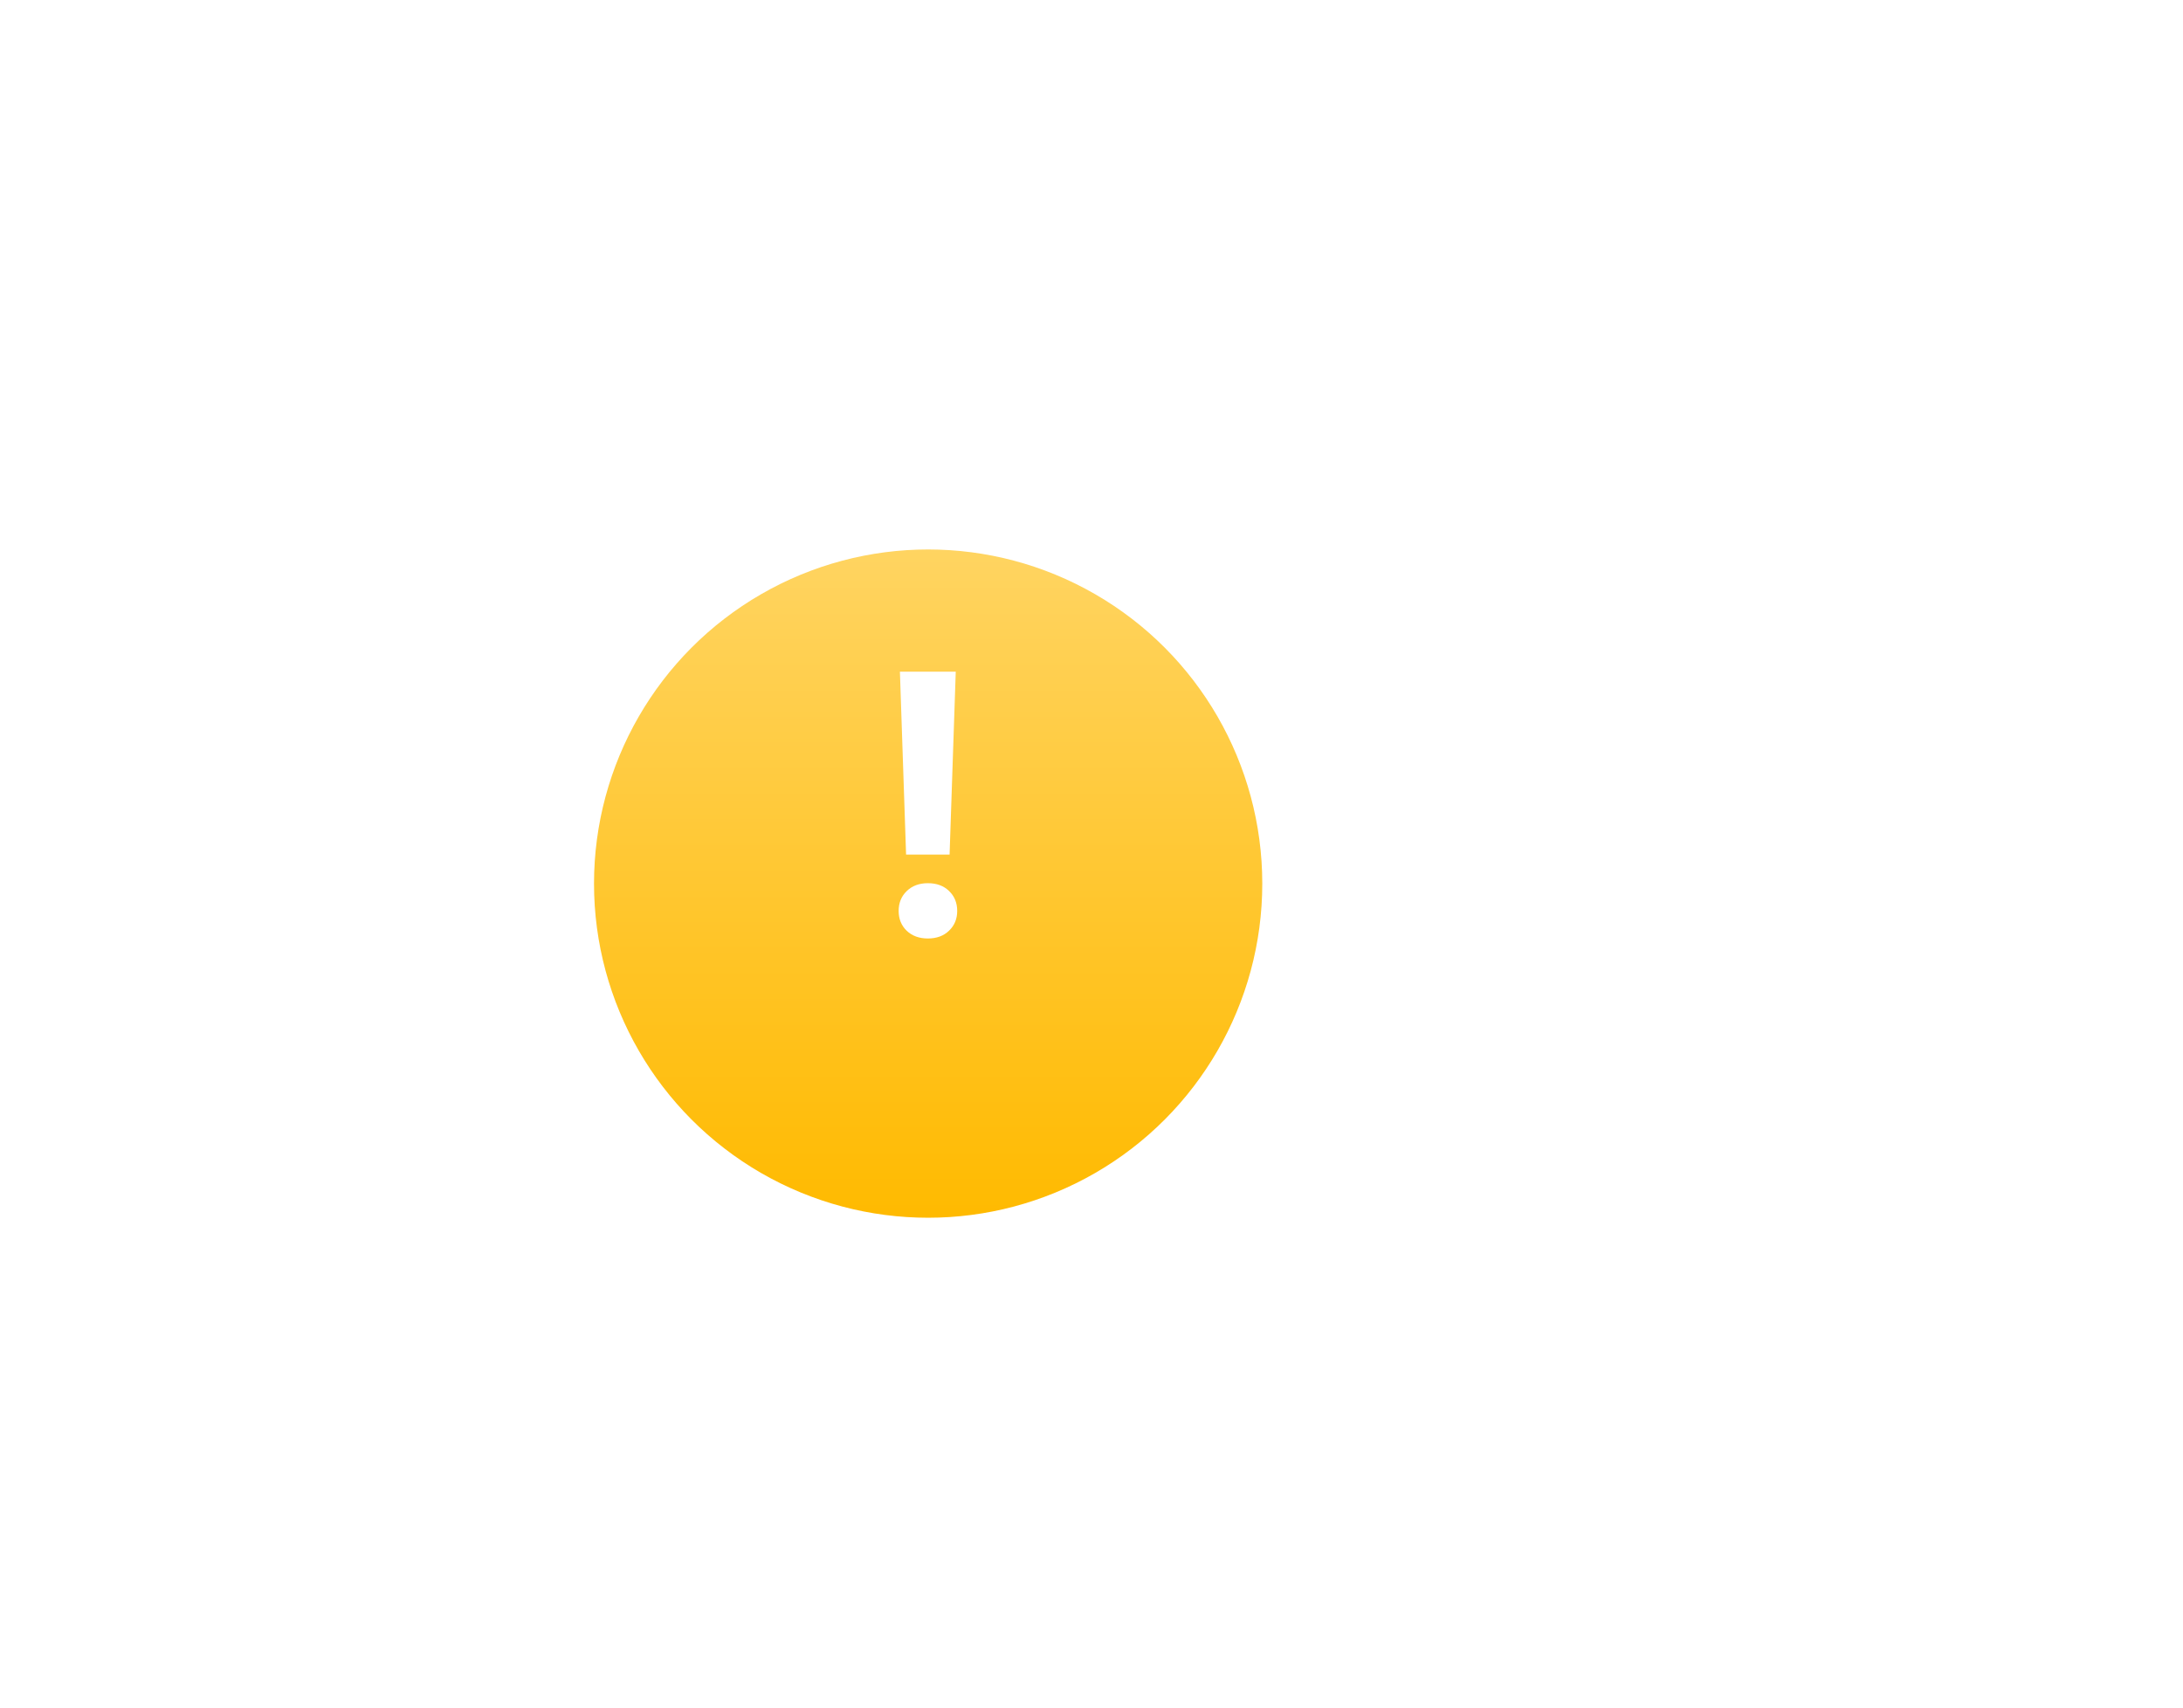 <?xml version="1.0" encoding="UTF-8"?> <svg xmlns="http://www.w3.org/2000/svg" width="147" height="115" viewBox="0 0 147 115" fill="none"> <g filter="url(#filter0_d)"> <circle cx="62.5" cy="50.5" r="22.5" fill="url(#paint0_linear)"></circle> </g> <g filter="url(#filter1_d)"> <path d="M63.944 53.544H61.014L60.599 41.227H64.359L63.944 53.544ZM62.479 55.472C63.073 55.472 63.549 55.647 63.907 55.997C64.273 56.347 64.457 56.795 64.457 57.34C64.457 57.877 64.273 58.321 63.907 58.67C63.549 59.02 63.073 59.195 62.479 59.195C61.893 59.195 61.417 59.02 61.051 58.67C60.693 58.321 60.514 57.877 60.514 57.34C60.514 56.803 60.693 56.359 61.051 56.009C61.417 55.651 61.893 55.472 62.479 55.472Z" fill="white"></path> </g> <defs> <filter id="filter0_d" x="7" y="4" width="111" height="111" filterUnits="userSpaceOnUse" color-interpolation-filters="sRGB"> <feFlood flood-opacity="0" result="BackgroundImageFix"></feFlood> <feColorMatrix in="SourceAlpha" type="matrix" values="0 0 0 0 0 0 0 0 0 0 0 0 0 0 0 0 0 0 127 0"></feColorMatrix> <feOffset dy="9"></feOffset> <feGaussianBlur stdDeviation="16.5"></feGaussianBlur> <feColorMatrix type="matrix" values="0 0 0 0 0.887 0 0 0 0 0.647 0 0 0 0 0 0 0 0 0.65 0"></feColorMatrix> <feBlend mode="normal" in2="BackgroundImageFix" result="effect1_dropShadow"></feBlend> <feBlend mode="normal" in="SourceGraphic" in2="effect1_dropShadow" result="shape"></feBlend> </filter> <filter id="filter1_d" x="49.514" y="34.227" width="25.943" height="39.969" filterUnits="userSpaceOnUse" color-interpolation-filters="sRGB"> <feFlood flood-opacity="0" result="BackgroundImageFix"></feFlood> <feColorMatrix in="SourceAlpha" type="matrix" values="0 0 0 0 0 0 0 0 0 0 0 0 0 0 0 0 0 0 127 0"></feColorMatrix> <feOffset dy="4"></feOffset> <feGaussianBlur stdDeviation="5.5"></feGaussianBlur> <feColorMatrix type="matrix" values="0 0 0 0 1 0 0 0 0 1 0 0 0 0 1 0 0 0 0.64 0"></feColorMatrix> <feBlend mode="normal" in2="BackgroundImageFix" result="effect1_dropShadow"></feBlend> <feBlend mode="normal" in="SourceGraphic" in2="effect1_dropShadow" result="shape"></feBlend> </filter> <linearGradient id="paint0_linear" x1="62.5" y1="73" x2="62.5" y2="28" gradientUnits="userSpaceOnUse"> <stop stop-color="#FFBA00"></stop> <stop offset="1" stop-color="#FFD461"></stop> </linearGradient> </defs> </svg> 